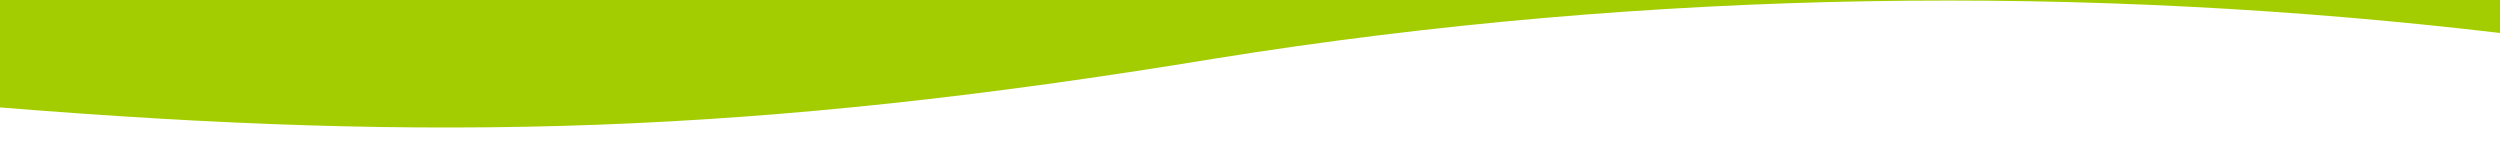 <?xml version="1.0" encoding="utf-8"?>
<!-- Generator: Adobe Illustrator 26.5.0, SVG Export Plug-In . SVG Version: 6.00 Build 0)  -->
<svg version="1.1" id="Layer_1" xmlns="http://www.w3.org/2000/svg" xmlns:xlink="http://www.w3.org/1999/xlink" x="0px" y="0px"
	 viewBox="0 0 1280 74" style="enable-background:new 0 0 1280 74;" xml:space="preserve">
<style type="text/css">
	.st0{fill:#A3CD00;}
</style>
<path class="st0" d="M0,55c223,18,385,14,622-25c224-36,448-38,659-13v80h-1v722h-1v494l-1280,7V703h1V55z M-29,1322h1365V-43H-29
	V1322z"/>
</svg>
